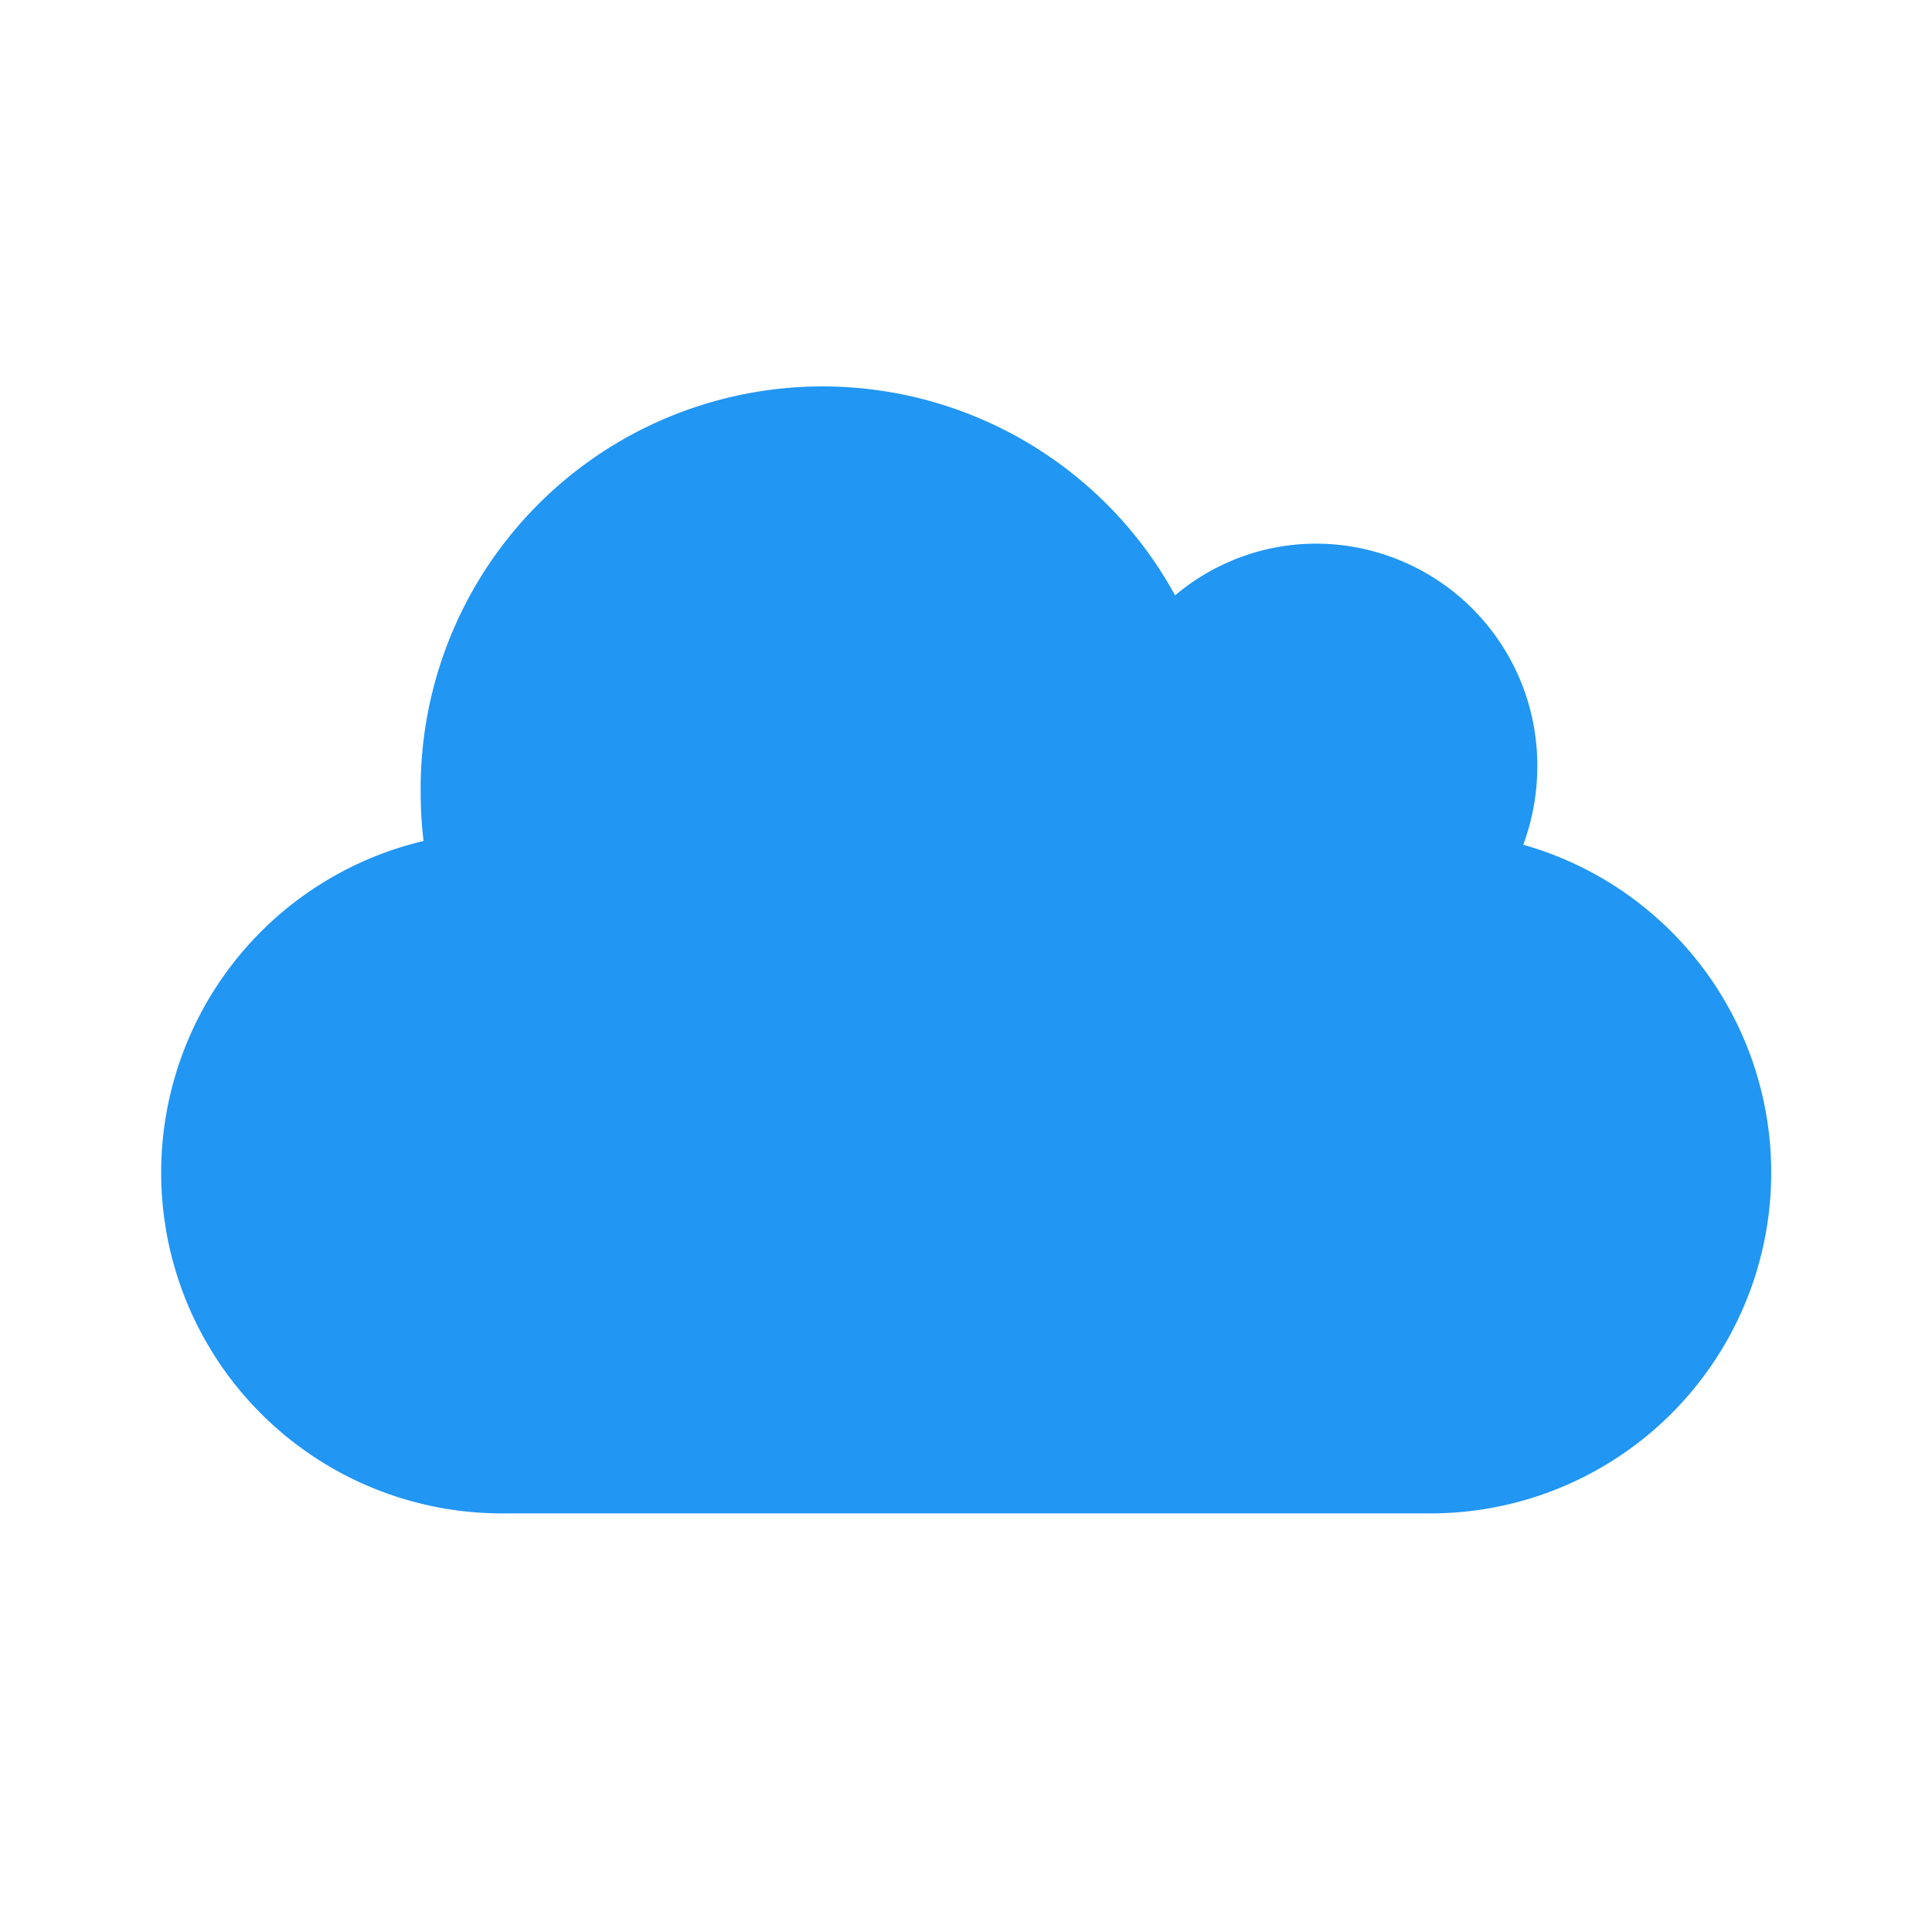 <svg xmlns="http://www.w3.org/2000/svg" xmlns:xlink="http://www.w3.org/1999/xlink" width="60" height="60" viewBox="0 0 60 60">
  <defs>
    <clipPath id="clip-dt_cloud-strategy">
      <rect width="60" height="60"/>
    </clipPath>
  </defs>
  <g id="dt_cloud-strategy" clip-path="url(#clip-dt_cloud-strategy)">
    <path id="Union_1" data-name="Union 1" d="M10.581,35A10.583,10.583,0,0,1,8.153,14.118a12.856,12.856,0,0,1-.088-1.5A12.481,12.481,0,0,1,31.494,6.49a6.79,6.79,0,0,1,4.393-1.607A6.887,6.887,0,0,1,42.742,11.8a6.959,6.959,0,0,1-.436,2.434A10.583,10.583,0,0,1,39.418,35Z" transform="translate(5 12)" fill="#2196f3"/>
  </g>
</svg>
